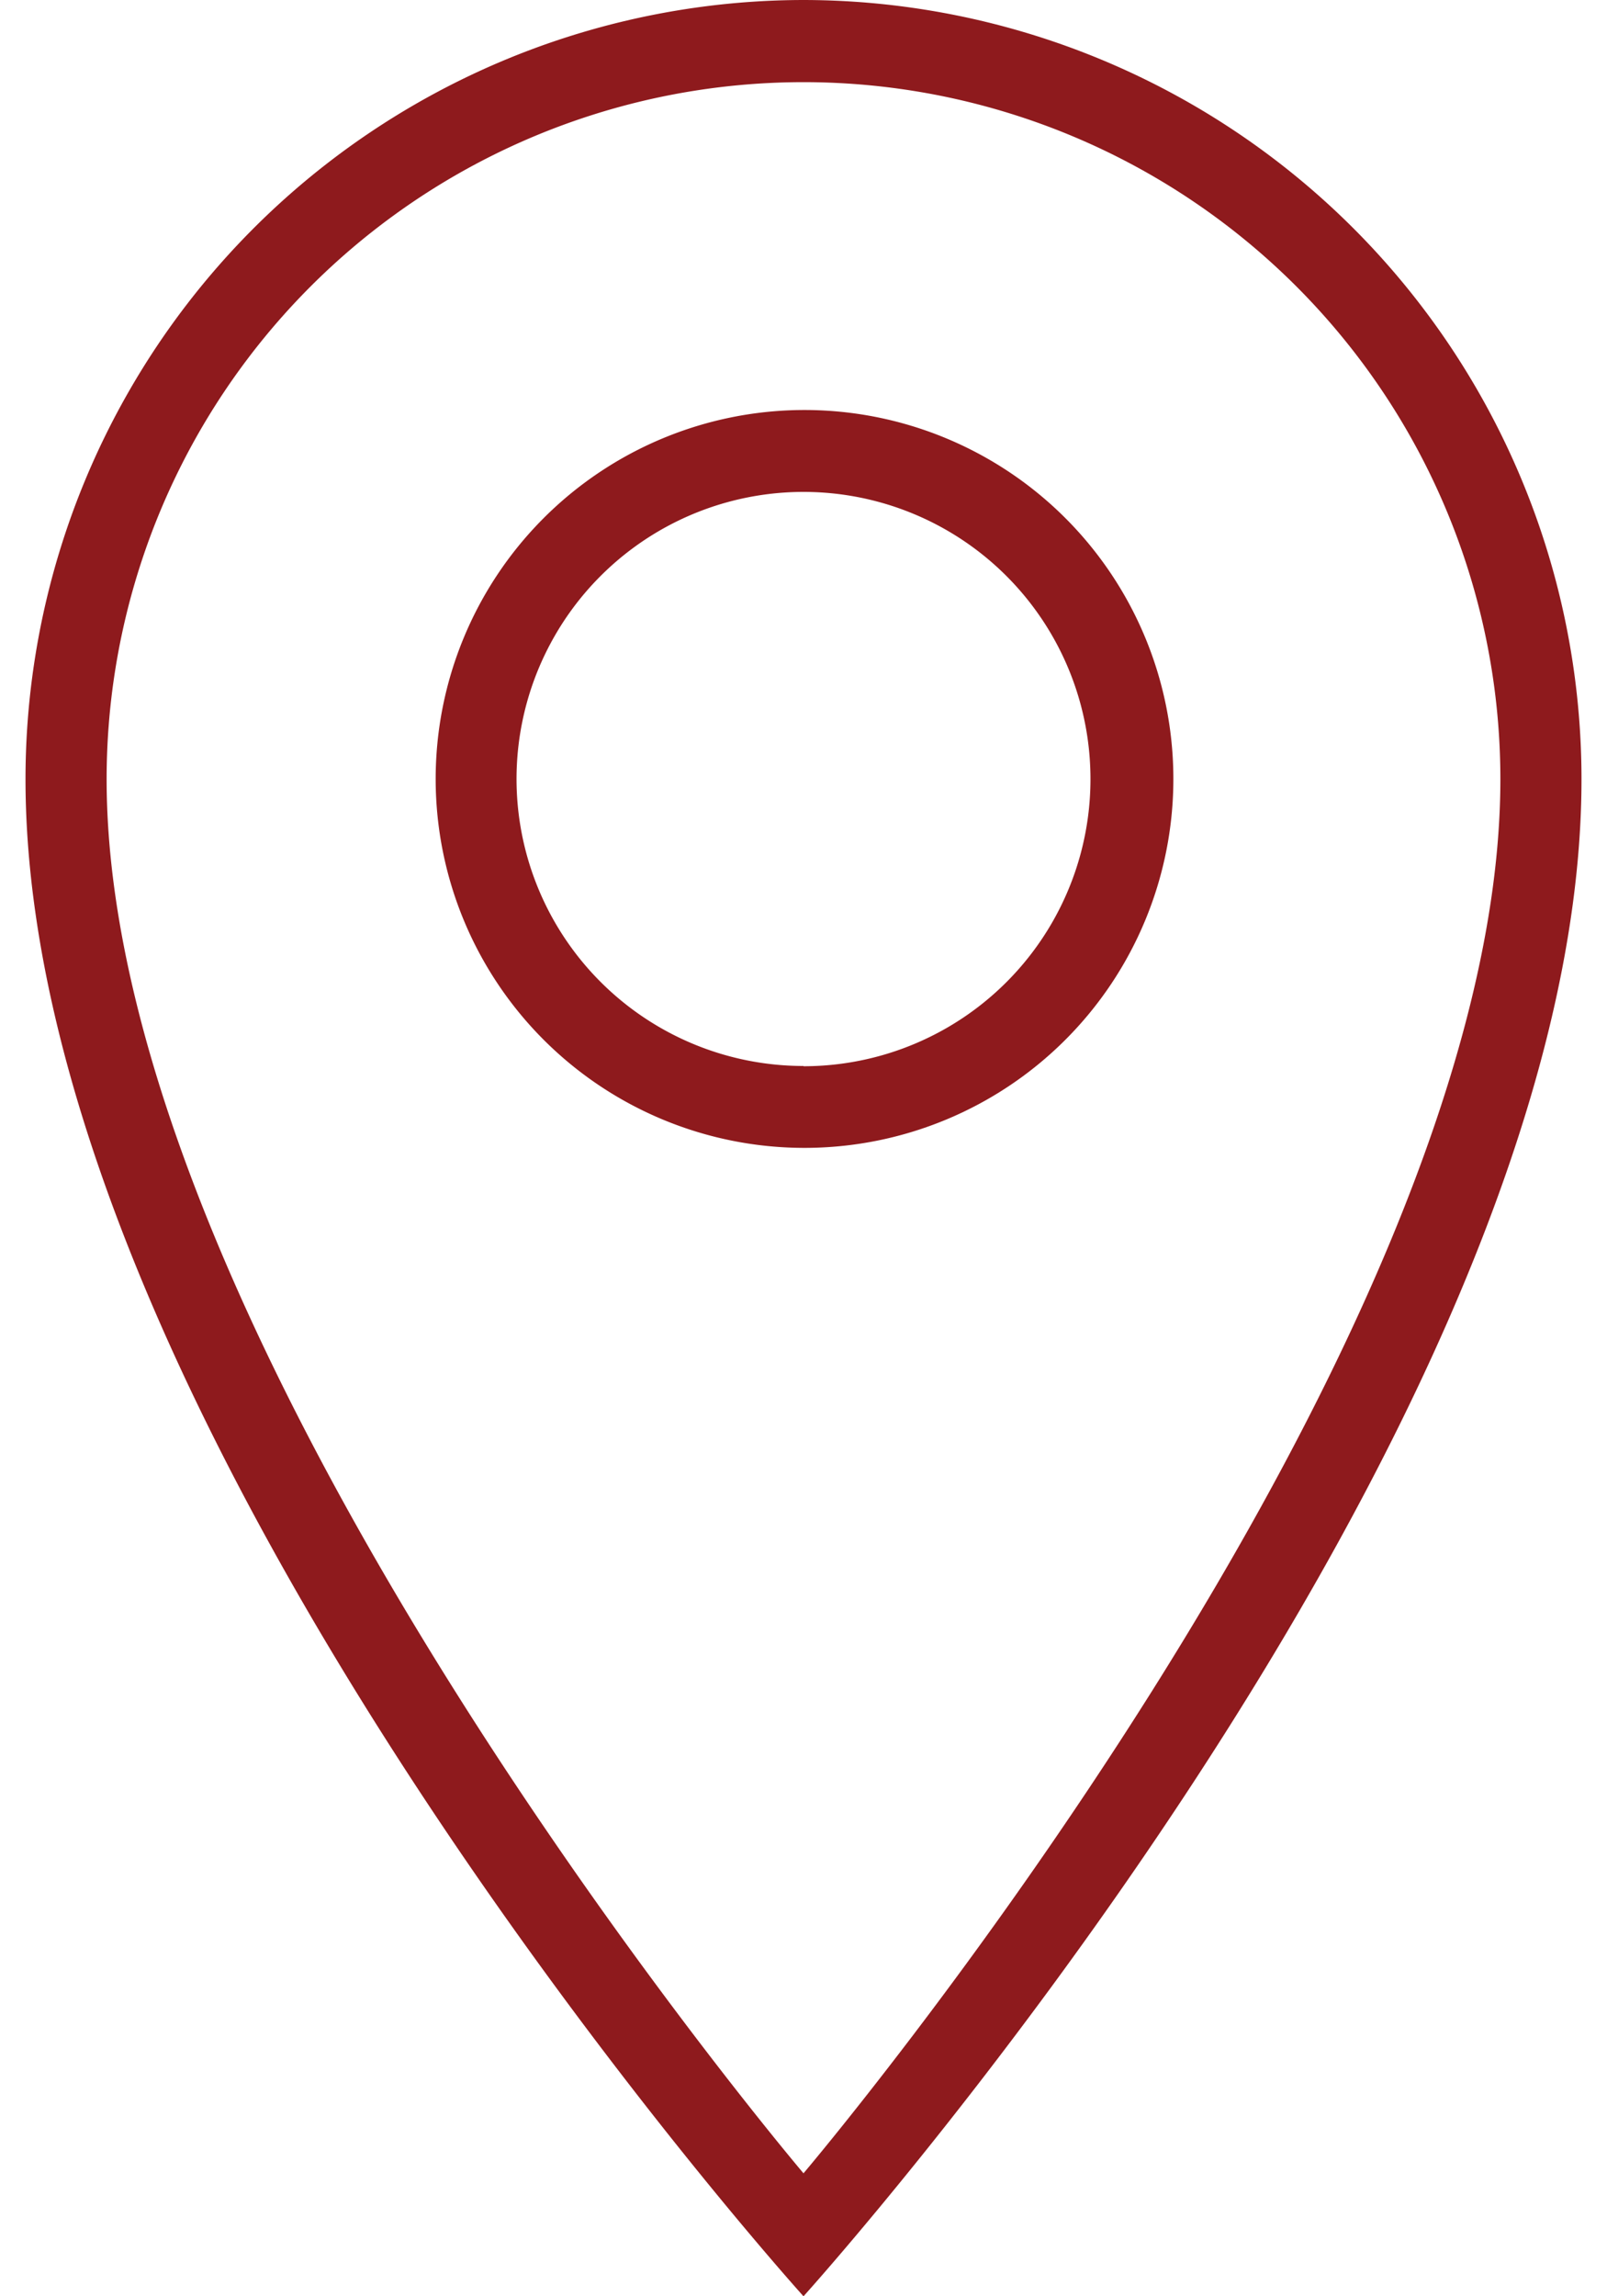<svg xmlns="http://www.w3.org/2000/svg" viewBox="0 0 63 90"><defs><style>.cls-1{fill:#8e1a1d;}</style></defs><title>location</title><g id="navigation"><g id="_722-location-pin_2x.png" data-name="722-location-pin@2x.png"><path class="cls-1" d="M31.5,16.07A14.46,14.46,0,1,0,46,30.54,14.46,14.46,0,0,0,31.5,16.07Zm0,25.71A11.25,11.25,0,1,1,42.75,30.54,11.25,11.25,0,0,1,31.5,41.79ZM31.5,0A30.54,30.54,0,0,0,1,30.54C1,56.25,31.5,90,31.5,90S62,56.25,62,30.54A30.54,30.54,0,0,0,31.5,0ZM4.18,30.54a27.32,27.32,0,0,1,54.64,0C58.82,53,31.5,85.18,31.5,85.18S4.18,53,4.18,30.54Z"/></g></g></svg>